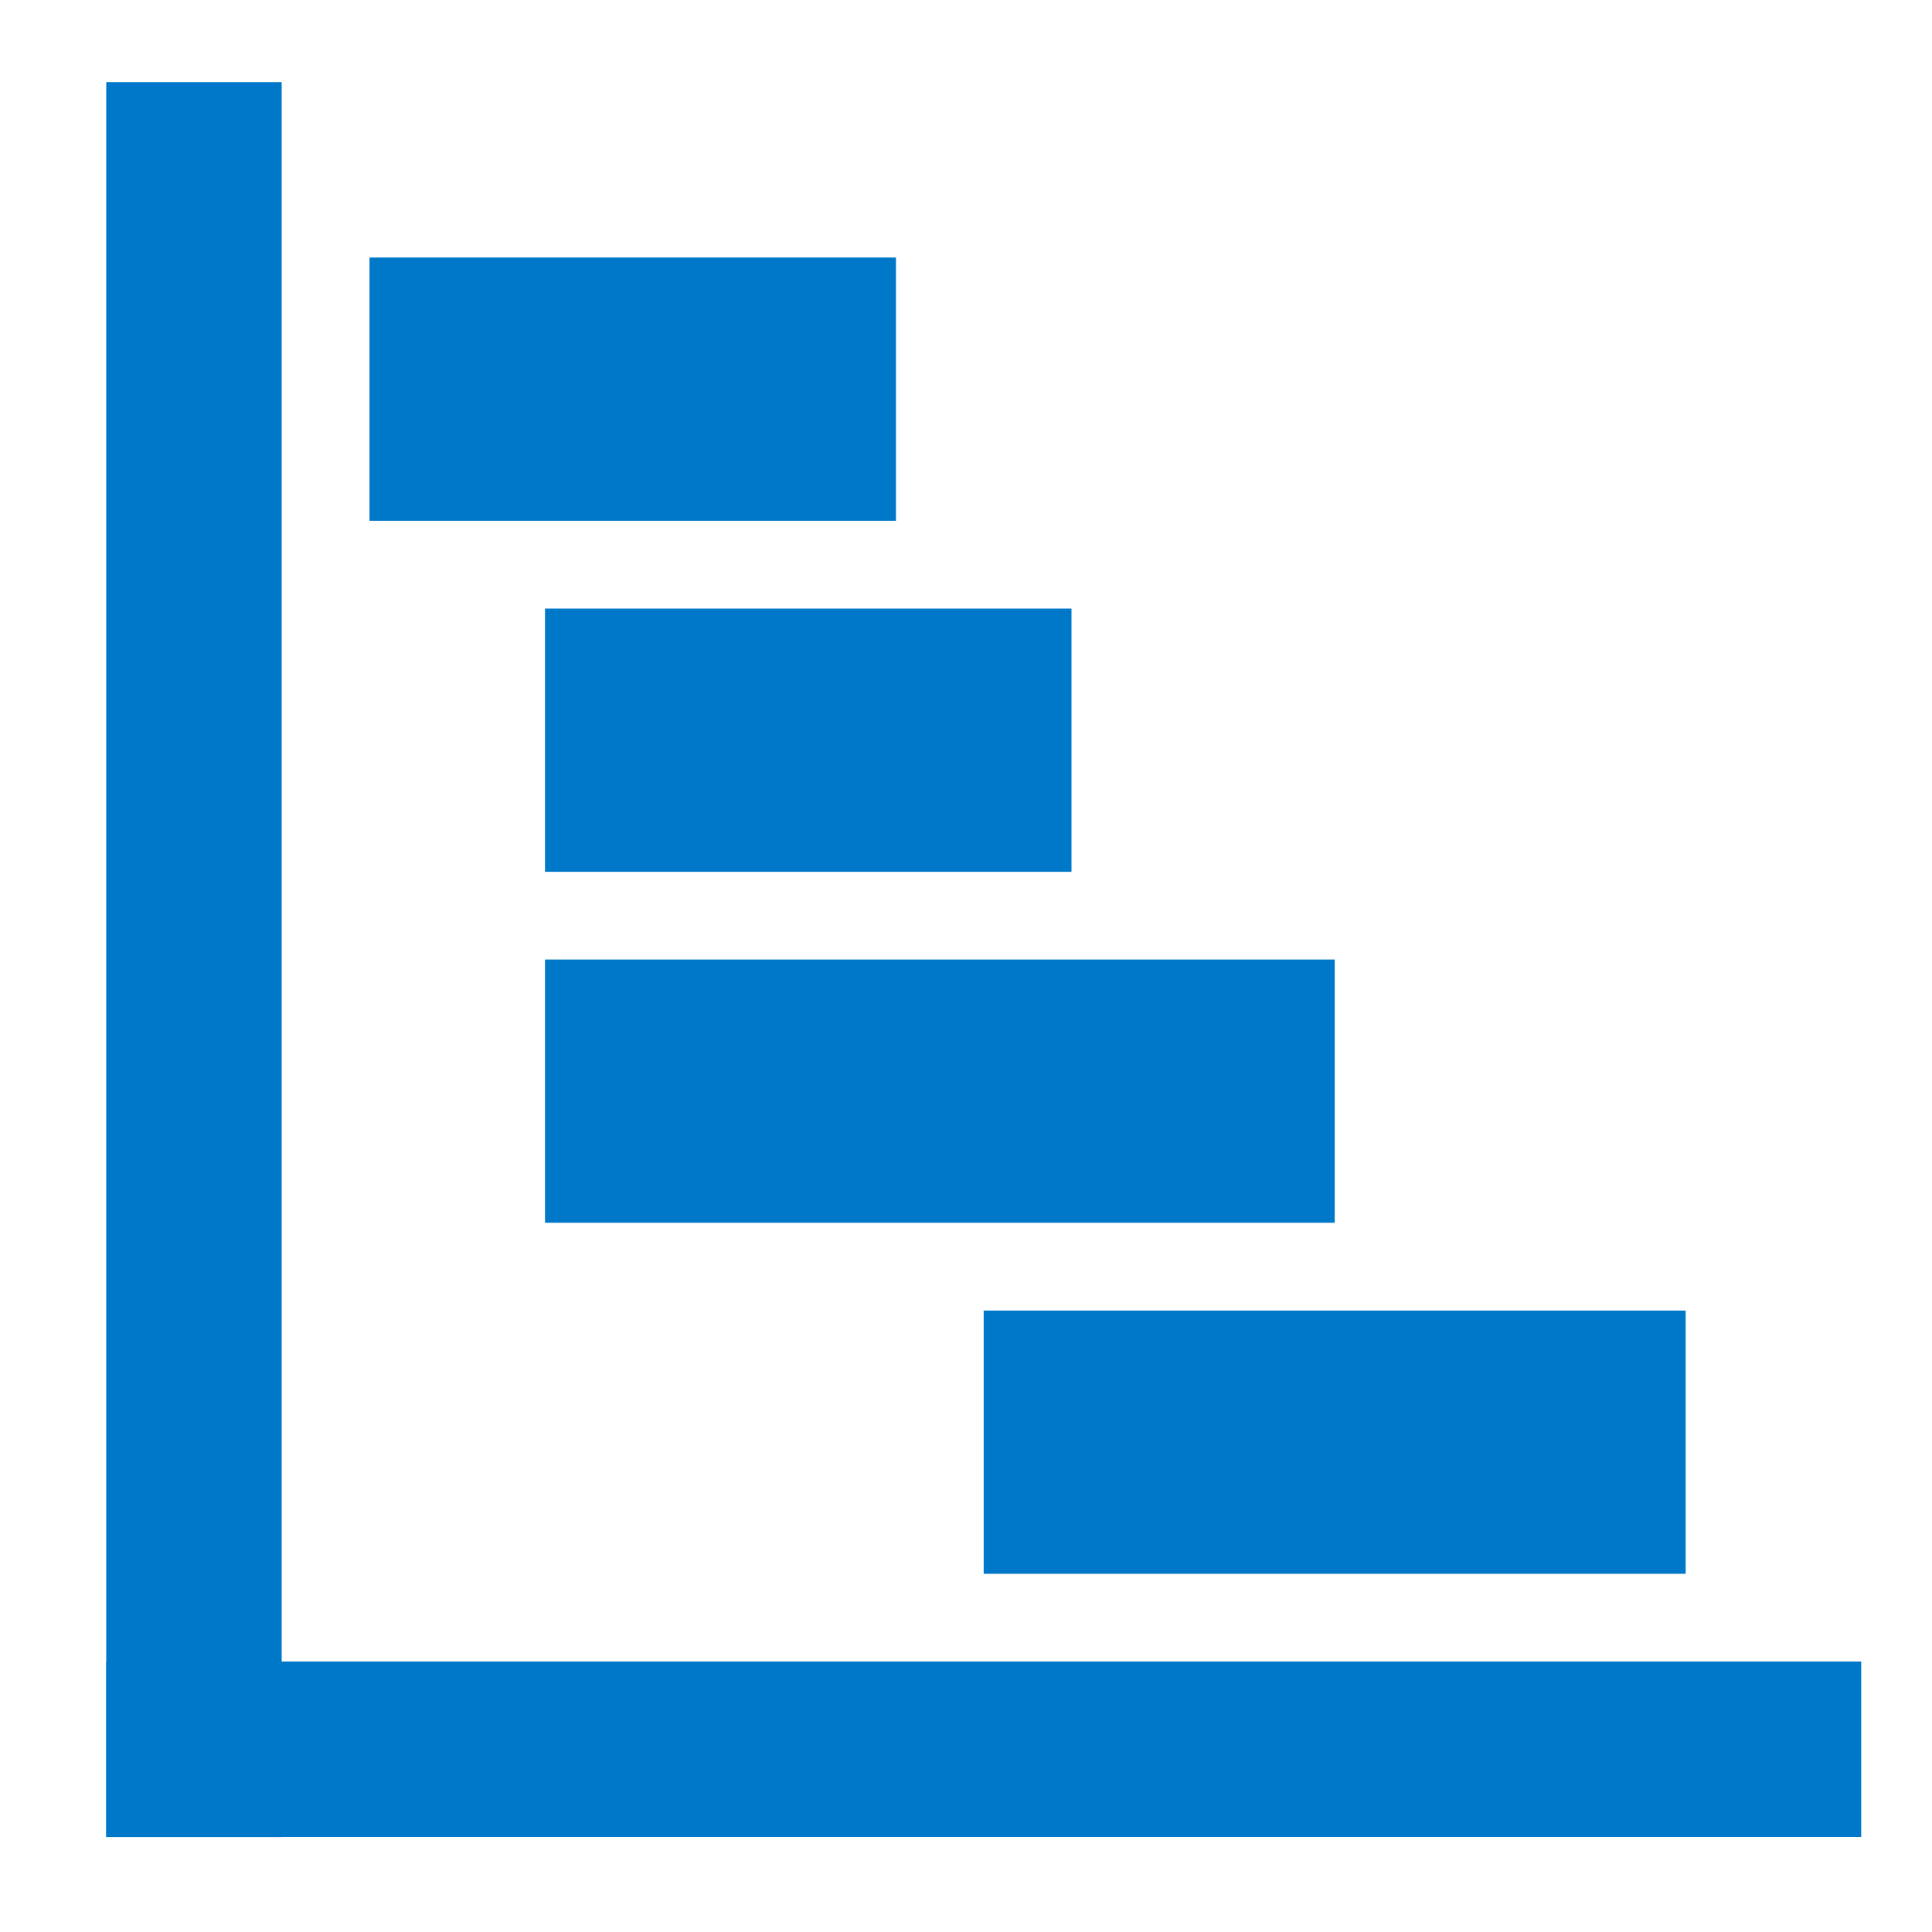 <?xml version="1.0" encoding="UTF-8"?><svg id="Layer_1" xmlns="http://www.w3.org/2000/svg" viewBox="0 0 200 200"><defs><style>.cls-1{fill:#0078c9;}</style></defs><rect class="cls-1" x="11" y="8.5" width="18.16" height="181.67"/><rect class="cls-1" x="11" y="172" width="181.67" height="18.16"/><rect class="cls-1" x="38.25" y="26.66" width="54.5" height="27.25"/><rect class="cls-1" x="56.42" y="63" width="54.5" height="27.25"/><rect class="cls-1" x="56.42" y="99.33" width="81.75" height="27.25"/><rect class="cls-1" x="101.83" y="135.67" width="72.67" height="27.25"/></svg>